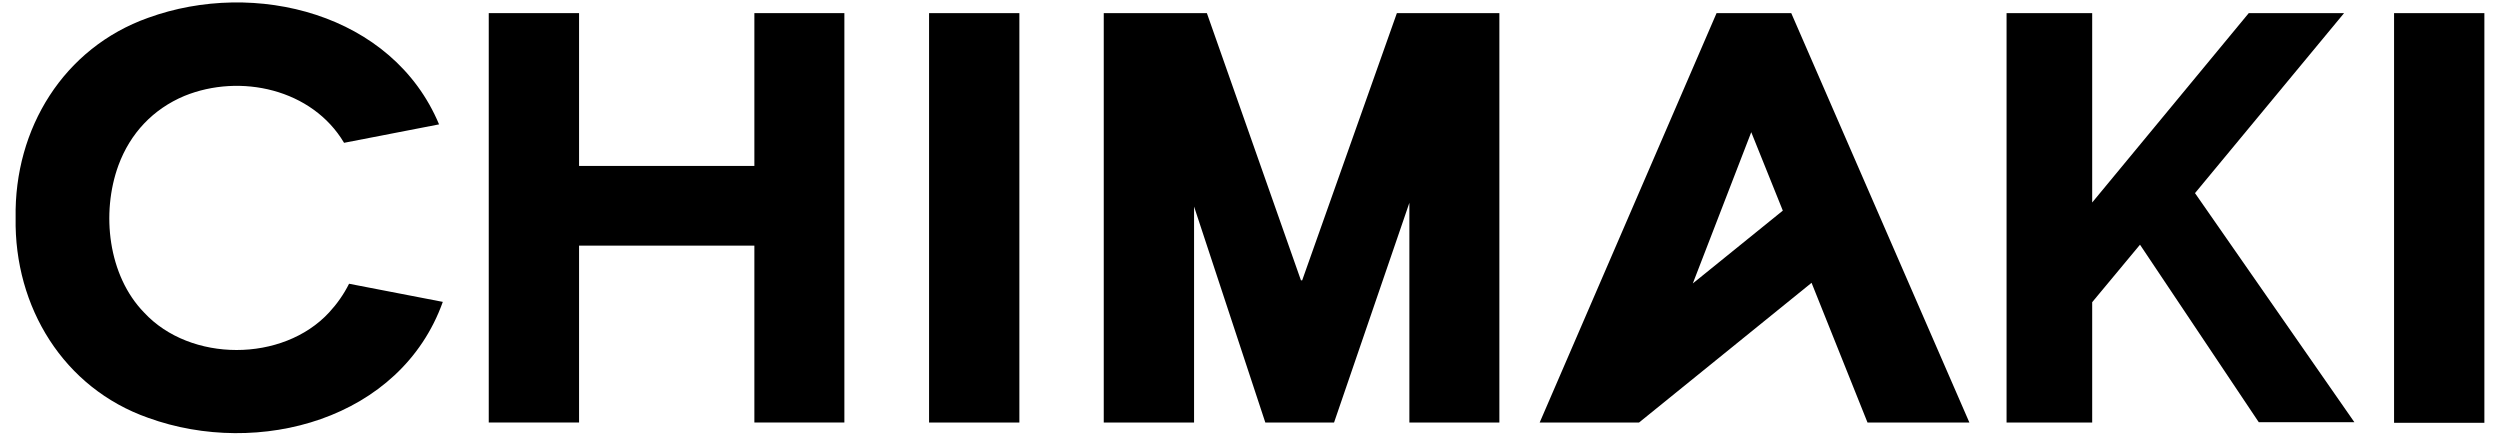 <?xml version="1.0" encoding="UTF-8"?> <svg xmlns="http://www.w3.org/2000/svg" xmlns:xlink="http://www.w3.org/1999/xlink" version="1.1" id="レイヤー_1" x="0px" y="0px" viewBox="0 0 800 139.4" style="enable-background:new 0 0 800 139.4;" xml:space="preserve"> <g id="レイヤー_1_00000124141271092009198790000008225694273386057882_"> </g> <g id="text"> <g> <polygon points="241.4,53.1 185.3,53.1 185.3,4.2 156.4,4.2 156.4,135.2 185.3,135.2 185.3,78.6 241.4,78.6 241.4,135.2 270.2,135.2 270.2,4.2 241.4,4.2 "></polygon> <path d="M549.3,4.2l-56.6,131h31.8l0,0l0,0l55.2-44.7l17.9,44.7h32.6l-57-131C573.2,4.2,549.3,4.2,549.3,4.2z M541.7,90.7 l18.7-48.4l10.1,25.1L541.7,90.7z"></path> <path d="M766.1,4.2v14.4c0,0,0,0,0,0.1s0,0,0,0.1v116.5H795V4.2H766.1z"></path> <path d="M105.3,100c-14.8,16-44.4,16-59.2,0c-11.5-11.8-13.8-31.8-8.2-47.1C41.7,42.6,49,34.9,59,30.7c17.9-7.3,40.9-2.2,51.1,15 l30.4-5.9C125.6,4.2,81.5-6.7,47.4,5.7c-27,9.6-42.9,35.4-42.4,64c-0.5,28.6,15.4,54.5,42.4,64c35.3,12.8,80.8,0.6,94.3-37.1 l-30-5.8C110,94.2,107.8,97.3,105.3,100z"></path> <polygon points="451,4.2 447,4.2 416.7,89.7 416.3,89.7 386.2,4.2 382.1,4.2 382.1,4.2 353.2,4.2 353.2,135.2 382.1,135.2 382.1,66.1 404.9,135.2 426.9,135.2 451,64.9 451,135.2 479.8,135.2 479.8,4.2 "></polygon> <path d="M326.2,18.6V4.2h-28.9v131h28.9V18.7C326.2,18.7,326.2,18.7,326.2,18.6L326.2,18.6z"></path> <polygon points="750.1,4.2 719.6,4.2 669.5,64.8 669.5,4.2 642.1,4.2 642.1,135.2 669.5,135.2 669.5,96.7 684.8,78.3 722.8,135.1 753.4,135.1 702.4,61.8 "></polygon> </g> </g> </svg> 